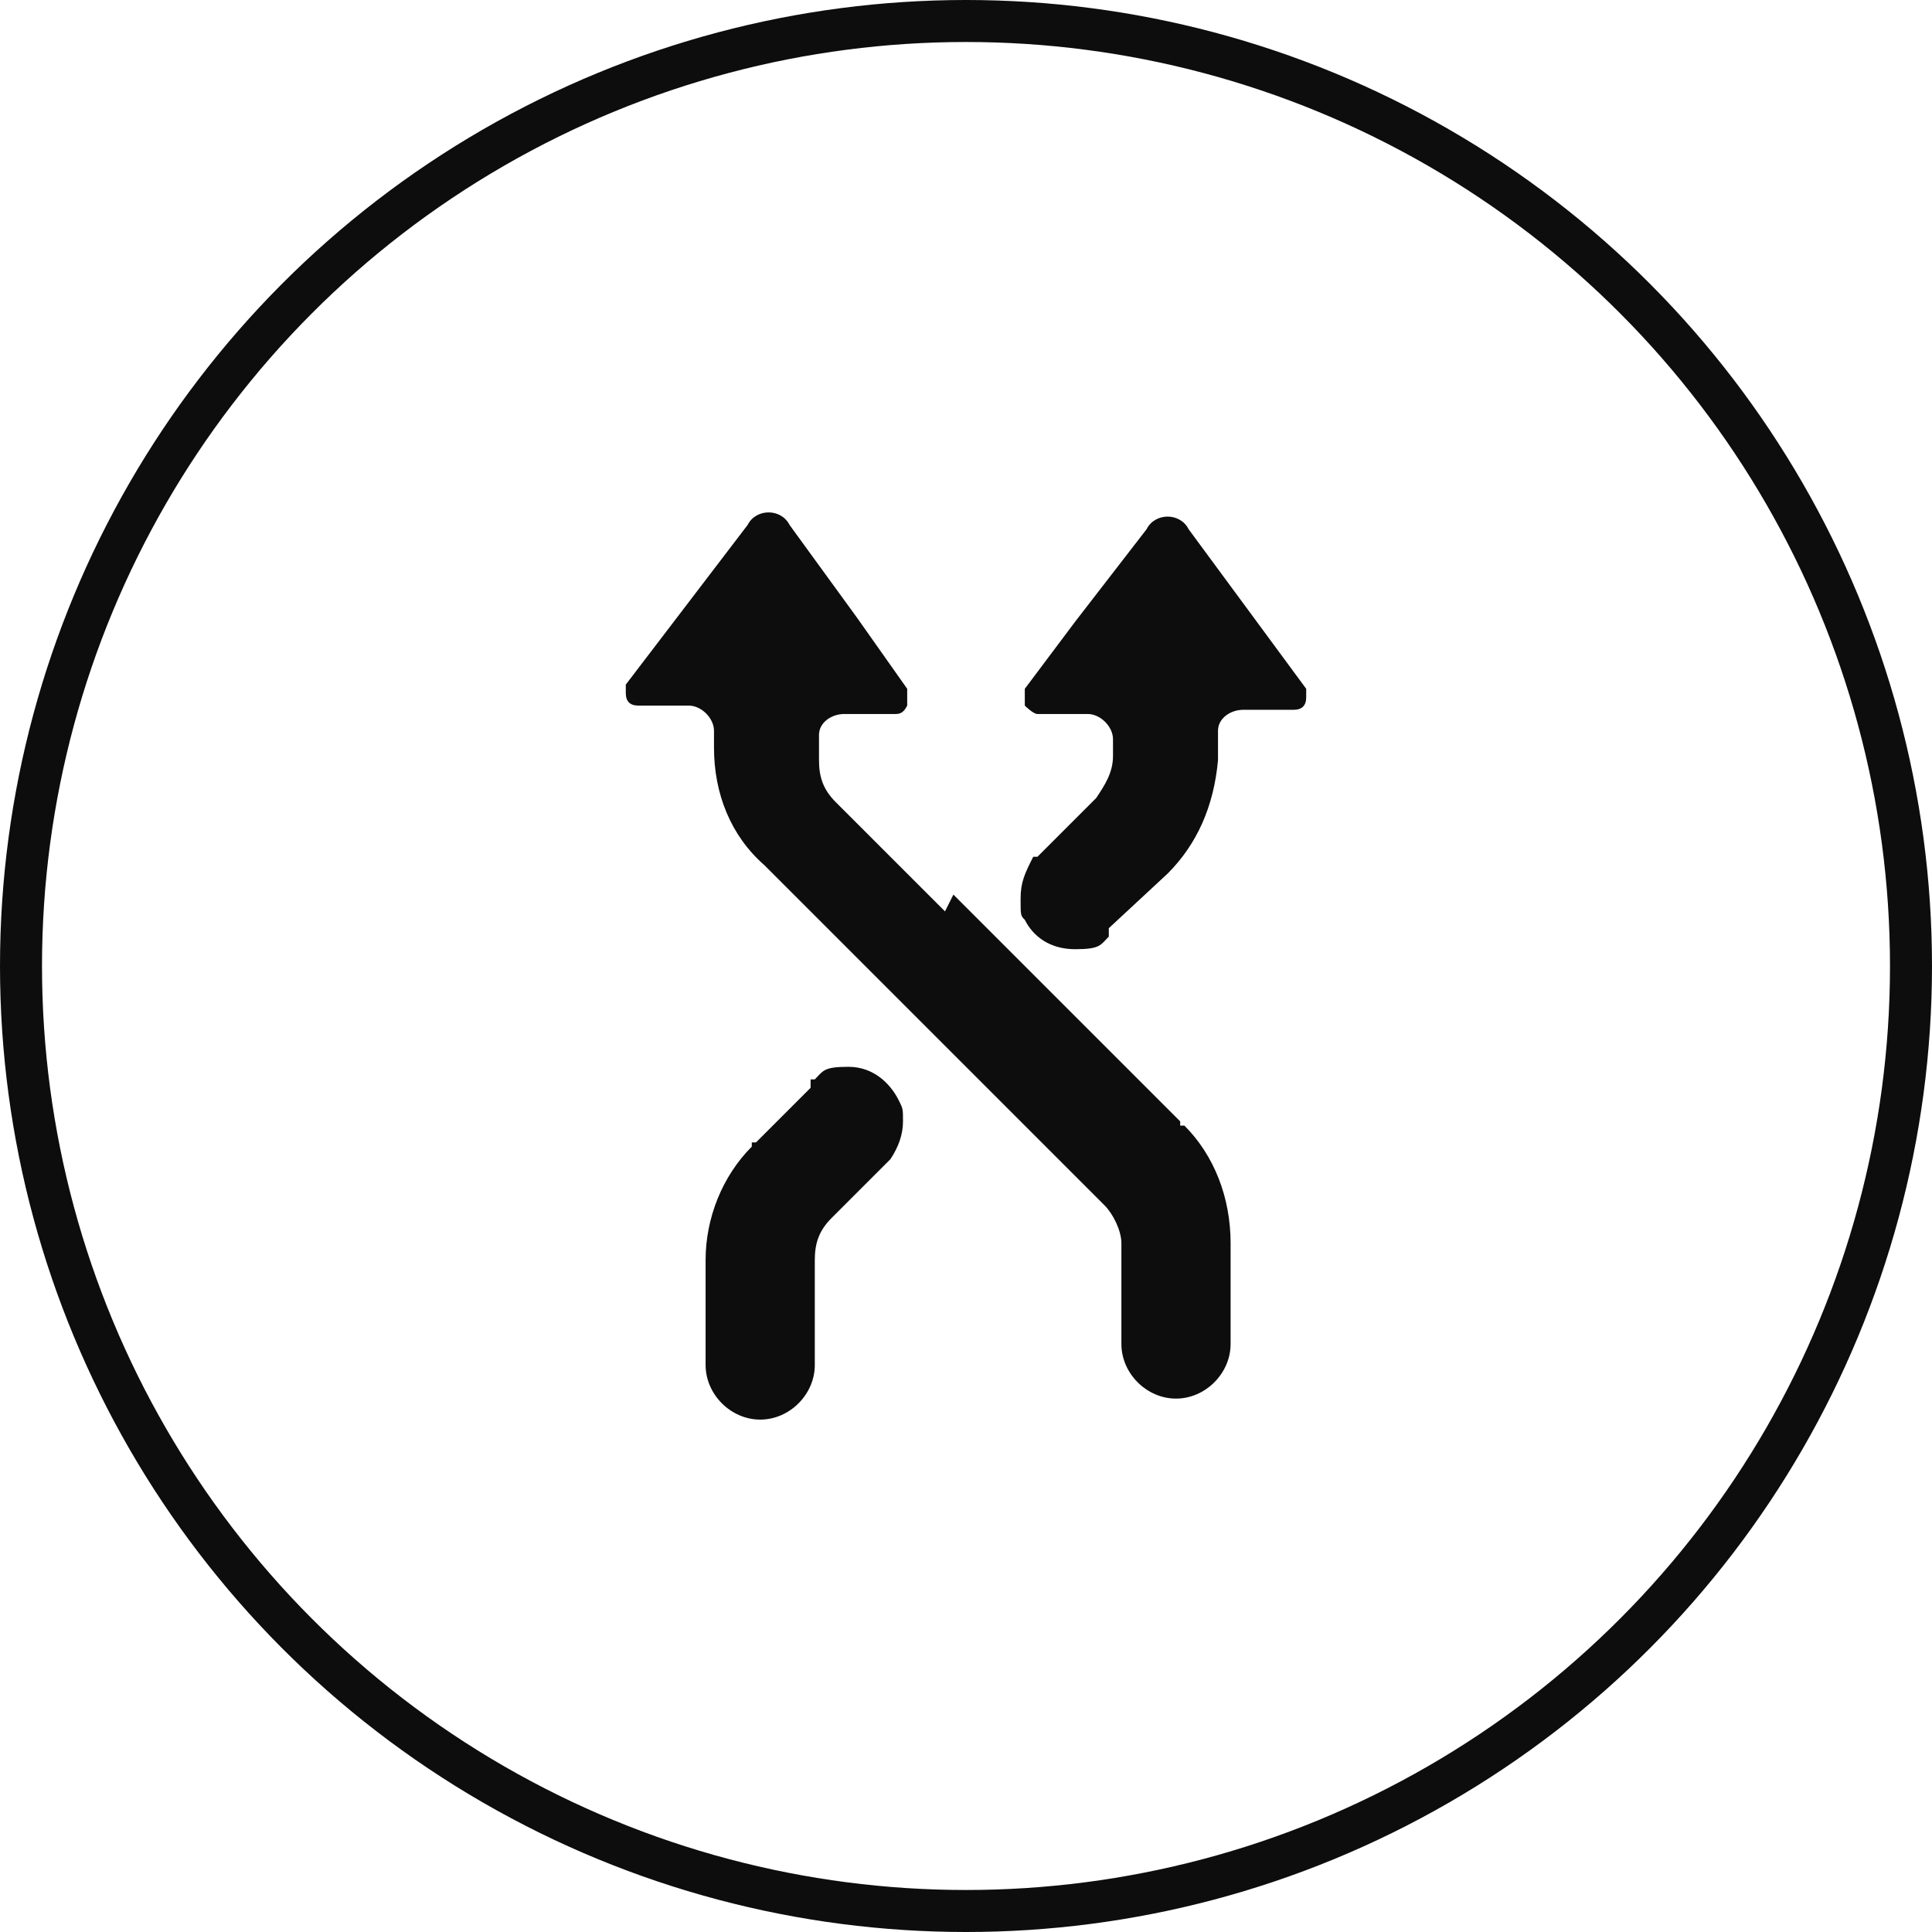 <?xml version="1.0" encoding="UTF-8"?>
<svg xmlns="http://www.w3.org/2000/svg" xmlns:xlink="http://www.w3.org/1999/xlink" id="Layer_1" data-name="Layer 1" version="1.1" viewBox="0 0 46 46">
  <defs>
    <style>
      .cls-1 {
        fill: #0d0d0d;
      }

      .cls-1, .cls-2 {
        stroke-width: 0px;
      }

      .cls-2, .cls-3 {
        fill: none;
      }

      .cls-4 {
        clip-path: url(#clippath);
      }

      .cls-3 {
        stroke: #0d0d0d;
      }
    </style>
    <clipPath id="clippath">
      <rect class="cls-2" width="46" height="46"></rect>
    </clipPath>
  </defs>
  <g class="cls-4">
    <circle class="cls-3" cx="23" cy="23" r="22.5"></circle>
    <path class="cls-1" d="M27.3,12.6l-1.7,2.2-1.2,1.6h0c0,0,0,.1,0,.2s0,.1,0,.2c0,0,.2.2.3.2h1.2s0,0,0,0,0,0,0,0c.3,0,.6.3.6.6,0,0,0,0,0,0s0,0,0,0v.4s0,0,0,0,0,0,0,0c0,.4-.2.7-.4,1h0s-1.4,1.4-1.4,1.4h-.1c-.2.4-.3.6-.3,1s0,.4.1.5c.2.4.6.7,1.2.7s.6-.1.8-.3h0c0-.1,0-.1,0-.2h0s1.4-1.3,1.4-1.3h0c.7-.7,1.1-1.6,1.2-2.7v-.5s0,0,0-.1,0,0,0-.1c0-.3.3-.5.6-.5,0,0,0,0,0,0s0,0,0,0h1.2c.2,0,.3-.1.3-.3s0-.1,0-.2c0,0,0,0,0,0h0c0,0-2.8-3.8-2.8-3.8h0c-.1-.2-.3-.3-.5-.3s-.4.1-.5.3"></path>
    <path class="cls-1" d="M22.5,21.7l-2.6-2.6c-.3-.3-.4-.6-.4-1,0,0,0,0,0,0s0,0,0,0v-.4s0,0,0-.1,0,0,0-.1c0-.3.3-.5.6-.5,0,0,0,0,0,0s0,0,0,0h1.2c.1,0,.2,0,.3-.2,0,0,0,0,0-.2s0-.1,0-.2c0,0,0,0,0,0h0c0,0-1.2-1.7-1.2-1.7l-1.6-2.2h0c-.1-.2-.3-.3-.5-.3s-.4.1-.5.3l-2.9,3.8h0s0,.1,0,.2c0,.2.1.3.3.3h1.2s0,0,0,0,0,0,0,0c.3,0,.6.3.6.6,0,0,0,0,0,0s0,0,0,0v.4c0,1.1.4,2.1,1.2,2.8h0s1.4,1.4,1.4,1.4l1.8,1.8,1.8,1.8.5.5,2.6,2.6s0,0,0,0c.2.2.4.6.4.9,0,0,0,0,0,0s0,0,0,0v2.4h0s0,0,0,0c0,.7.6,1.3,1.3,1.3s1.3-.6,1.3-1.3v-2.4h0c0-1.1-.4-2.1-1.1-2.8,0,0,0,0,0,0h-.1c0-.1,0-.1,0-.1l-1.3-1.3-1.8-1.8-1.8-1.8-.5-.5Z"></path>
    <path class="cls-1" d="M19.4,32.4s0,0,0,0h0v-2.4c0-.4.1-.7.4-1,0,0,0,0,0,0l1.4-1.4h0c.2-.3.3-.6.3-.9s0-.3-.1-.5c-.2-.4-.6-.8-1.2-.8s-.6.1-.8.3h-.1c0,.2,0,.2,0,.2h0s-1.3,1.3-1.3,1.3c0,0,0,0,0,0h-.1c0,.1,0,.1,0,.1-.7.7-1.1,1.7-1.1,2.7h0v2.5c0,.7.6,1.3,1.3,1.3s1.3-.6,1.3-1.3"></path>
  </g>
</svg>
